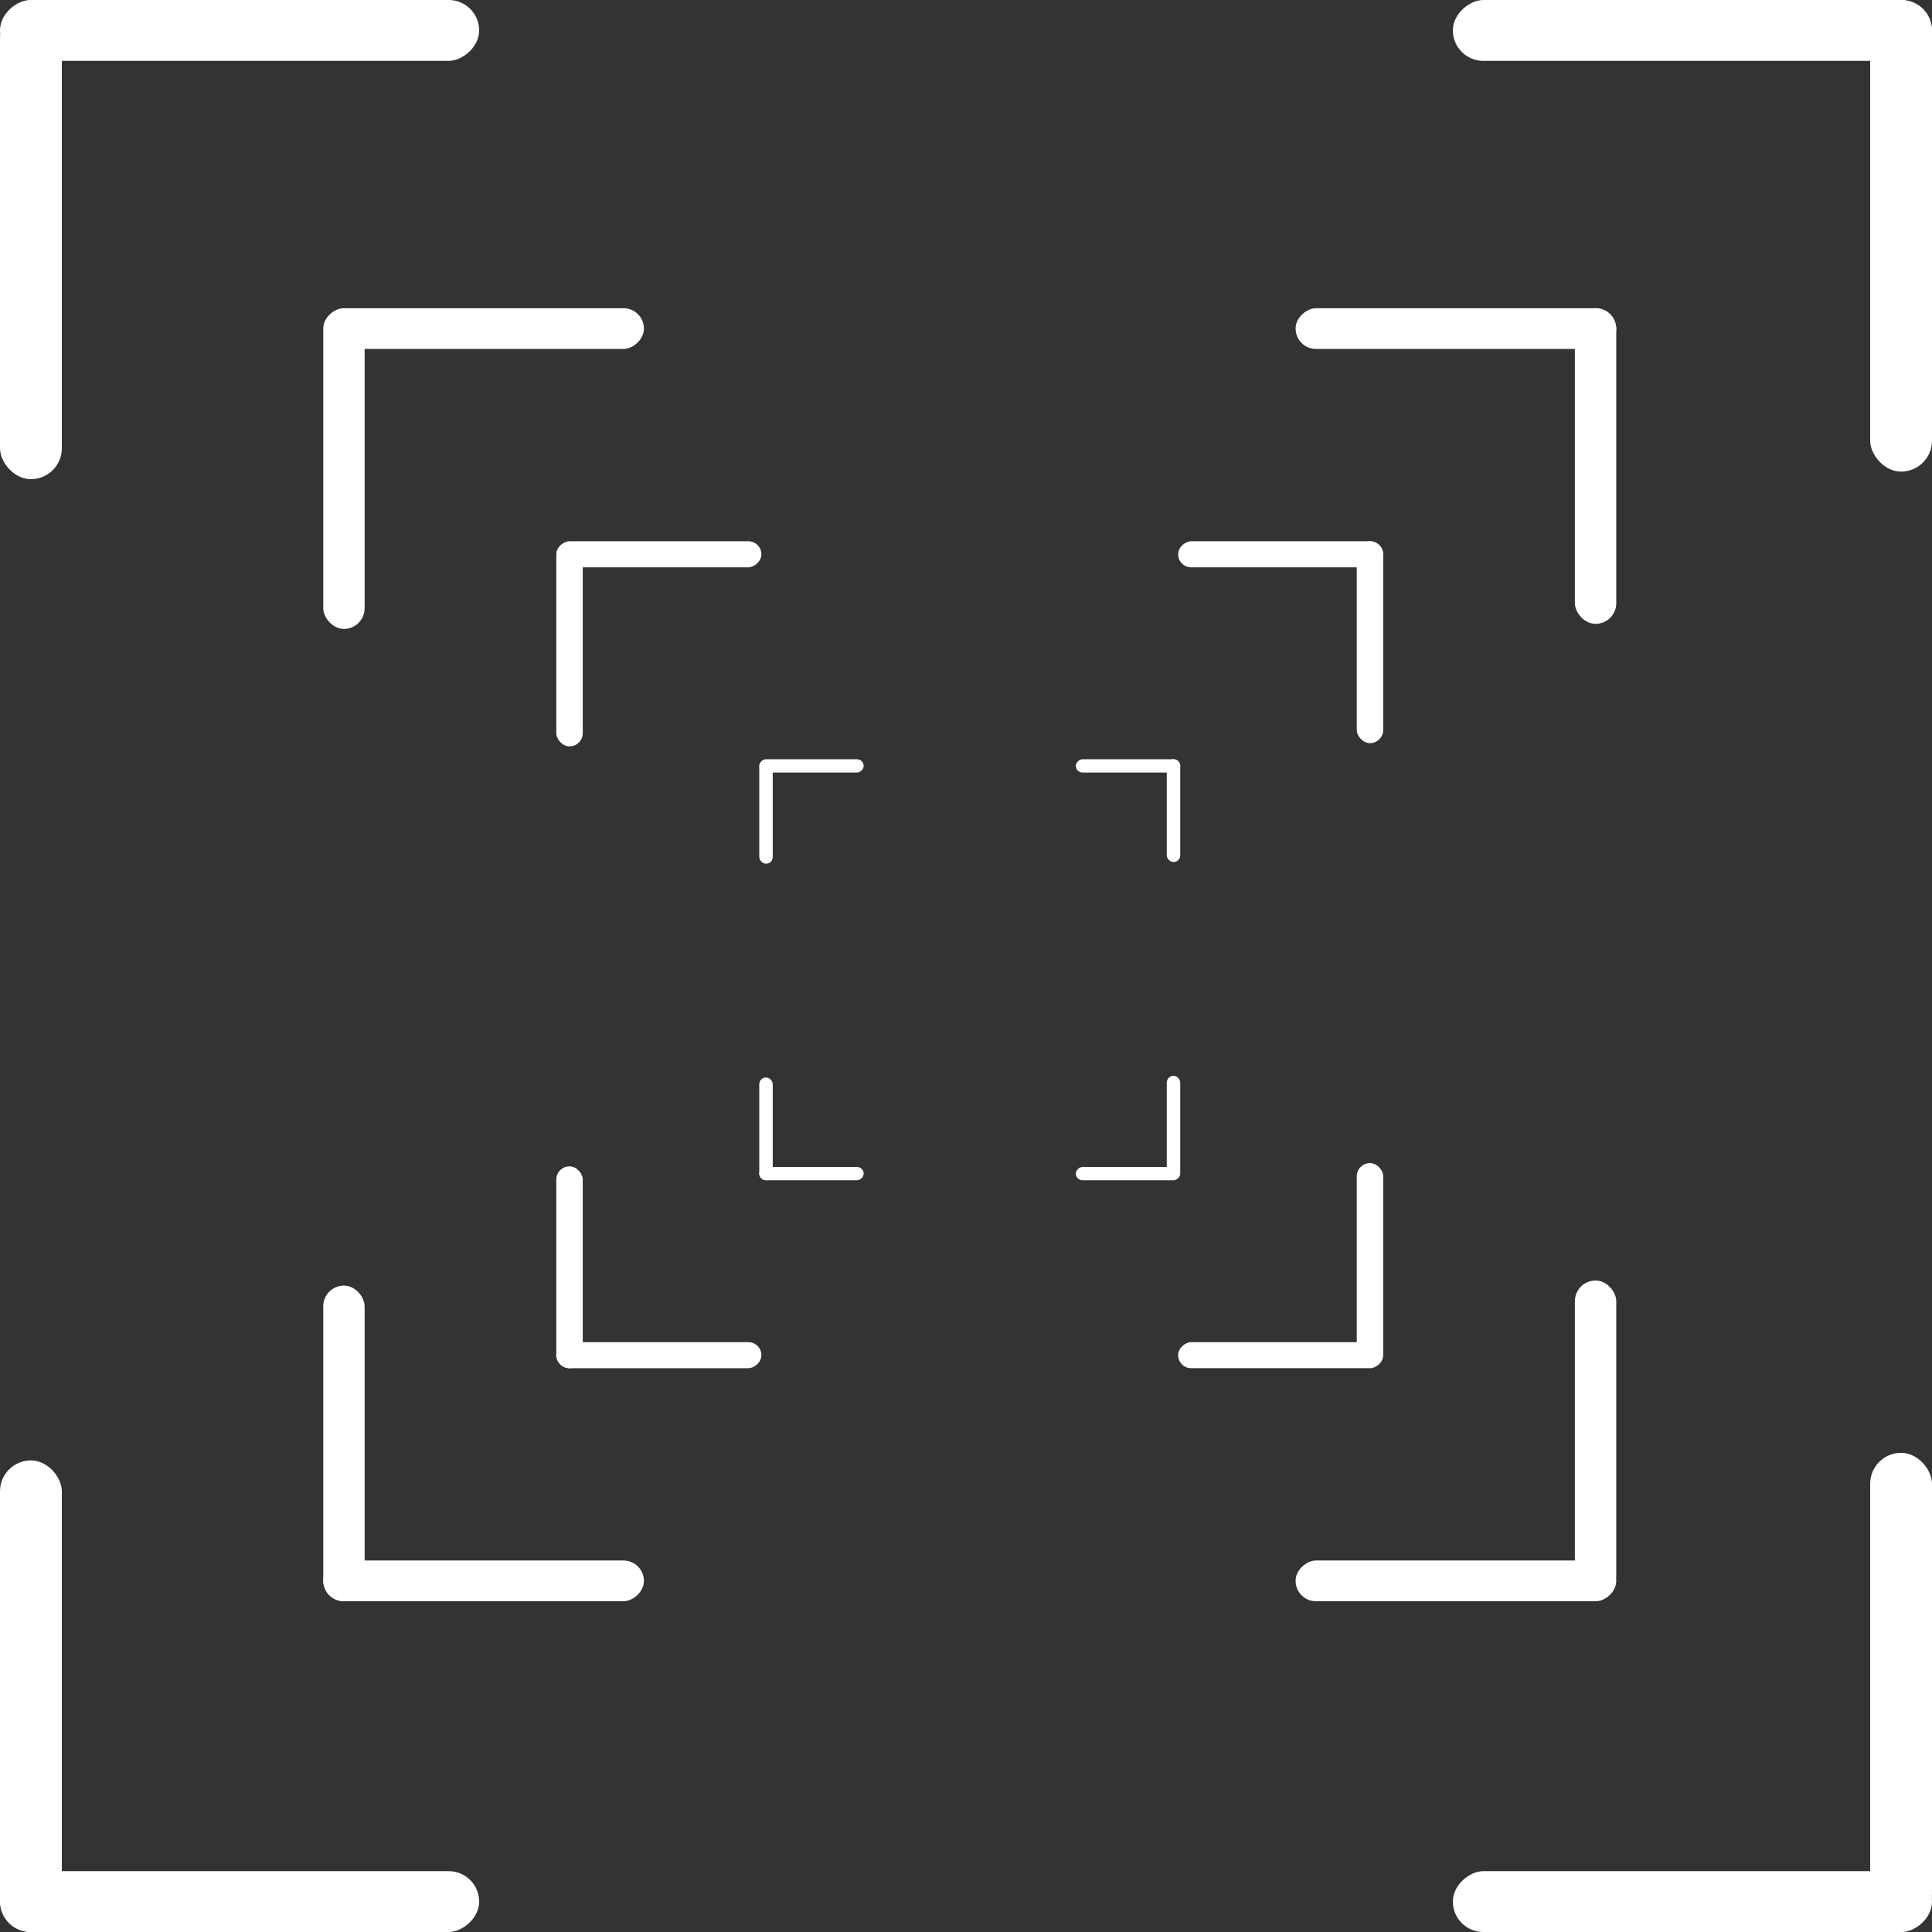 <svg width="321" height="321" viewBox="0 0 321 321" fill="none" xmlns="http://www.w3.org/2000/svg">
<rect x="0" y="0" width="321" height="321" fill="#333333" stroke="none"/>
<rect y="242.645" width="10.272" height="78.354" rx="5.136" fill="white"/>
<rect y="1.262" width="10.272" height="78.354" rx="5.136" fill="white"/>
<rect y="10.109" width="10.11" height="79.608" rx="5.055" transform="rotate(-90 0 10.109)" fill="white"/>
<rect y="321" width="10.11" height="79.608" rx="5.055" transform="rotate(-90 0 321)" fill="white"/>
<rect x="53.708" y="213.602" width="6.875" height="52.44" rx="3.437" fill="white"/>
<rect x="53.708" y="52.055" width="6.875" height="52.44" rx="3.437" fill="white"/>
<rect x="53.708" y="57.977" width="6.766" height="53.279" rx="3.383" transform="rotate(-90 53.708 57.977)" fill="white"/>
<rect x="53.708" y="266.043" width="6.766" height="53.279" rx="3.383" transform="rotate(-90 53.708 266.043)" fill="white"/>
<rect x="92.428" y="193.785" width="4.397" height="33.537" rx="2.198" fill="white"/>
<rect x="92.428" y="90.471" width="4.397" height="33.537" rx="2.198" fill="white"/>
<rect x="92.428" y="94.26" width="4.327" height="34.073" rx="2.164" transform="rotate(-90 92.428 94.26)" fill="white"/>
<rect x="92.428" y="227.324" width="4.327" height="34.073" rx="2.164" transform="rotate(-90 92.428 227.324)" fill="white"/>
<rect x="126.152" y="179.023" width="2.238" height="17.073" rx="1.119" fill="white"/>
<rect x="126.152" y="126.428" width="2.238" height="17.073" rx="1.119" fill="white"/>
<rect x="126.152" y="128.355" width="2.203" height="17.346" rx="1.101" transform="rotate(-90 126.152 128.355)" fill="white"/>
<rect x="126.152" y="196.098" width="2.203" height="17.346" rx="1.101" transform="rotate(-90 126.152 196.098)" fill="white"/>
<rect x="321" y="78.357" width="10.272" height="78.354" rx="5.136" transform="rotate(-180 321 78.357)" fill="white"/>
<rect x="321" y="319.74" width="10.272" height="78.354" rx="5.136" transform="rotate(-180 321 319.74)" fill="white"/>
<rect x="321" y="310.893" width="10.11" height="79.608" rx="5.055" transform="rotate(90 321 310.893)" fill="white"/>
<rect x="321" y="0.002" width="10.11" height="79.608" rx="5.055" transform="rotate(90 321 0.002)" fill="white"/>
<rect x="268.541" y="103.652" width="6.875" height="52.44" rx="3.437" transform="rotate(-180 268.541 103.652)" fill="white"/>
<rect x="268.541" y="265.199" width="6.875" height="52.44" rx="3.437" transform="rotate(-180 268.541 265.199)" fill="white"/>
<rect x="268.541" y="259.277" width="6.766" height="53.279" rx="3.383" transform="rotate(90 268.541 259.277)" fill="white"/>
<rect x="268.541" y="51.211" width="6.766" height="53.279" rx="3.383" transform="rotate(90 268.541 51.211)" fill="white"/>
<rect x="229.821" y="123.471" width="4.397" height="33.537" rx="2.198" transform="rotate(-180 229.821 123.471)" fill="white"/>
<rect x="229.821" y="226.785" width="4.397" height="33.537" rx="2.198" transform="rotate(-180 229.821 226.785)" fill="white"/>
<rect x="229.821" y="222.996" width="4.327" height="34.073" rx="2.164" transform="rotate(90 229.821 222.996)" fill="white"/>
<rect x="229.821" y="89.932" width="4.327" height="34.073" rx="2.164" transform="rotate(90 229.821 89.932)" fill="white"/>
<rect x="196.097" y="143.227" width="2.238" height="17.073" rx="1.119" transform="rotate(-180 196.097 143.227)" fill="white"/>
<rect x="196.097" y="195.822" width="2.238" height="17.073" rx="1.119" transform="rotate(-180 196.097 195.822)" fill="white"/>
<rect x="196.097" y="193.895" width="2.203" height="17.346" rx="1.101" transform="rotate(90 196.097 193.895)" fill="white"/>
<rect x="196.097" y="126.152" width="2.203" height="17.346" rx="1.101" transform="rotate(90 196.097 126.152)" fill="white"/>
</svg>
